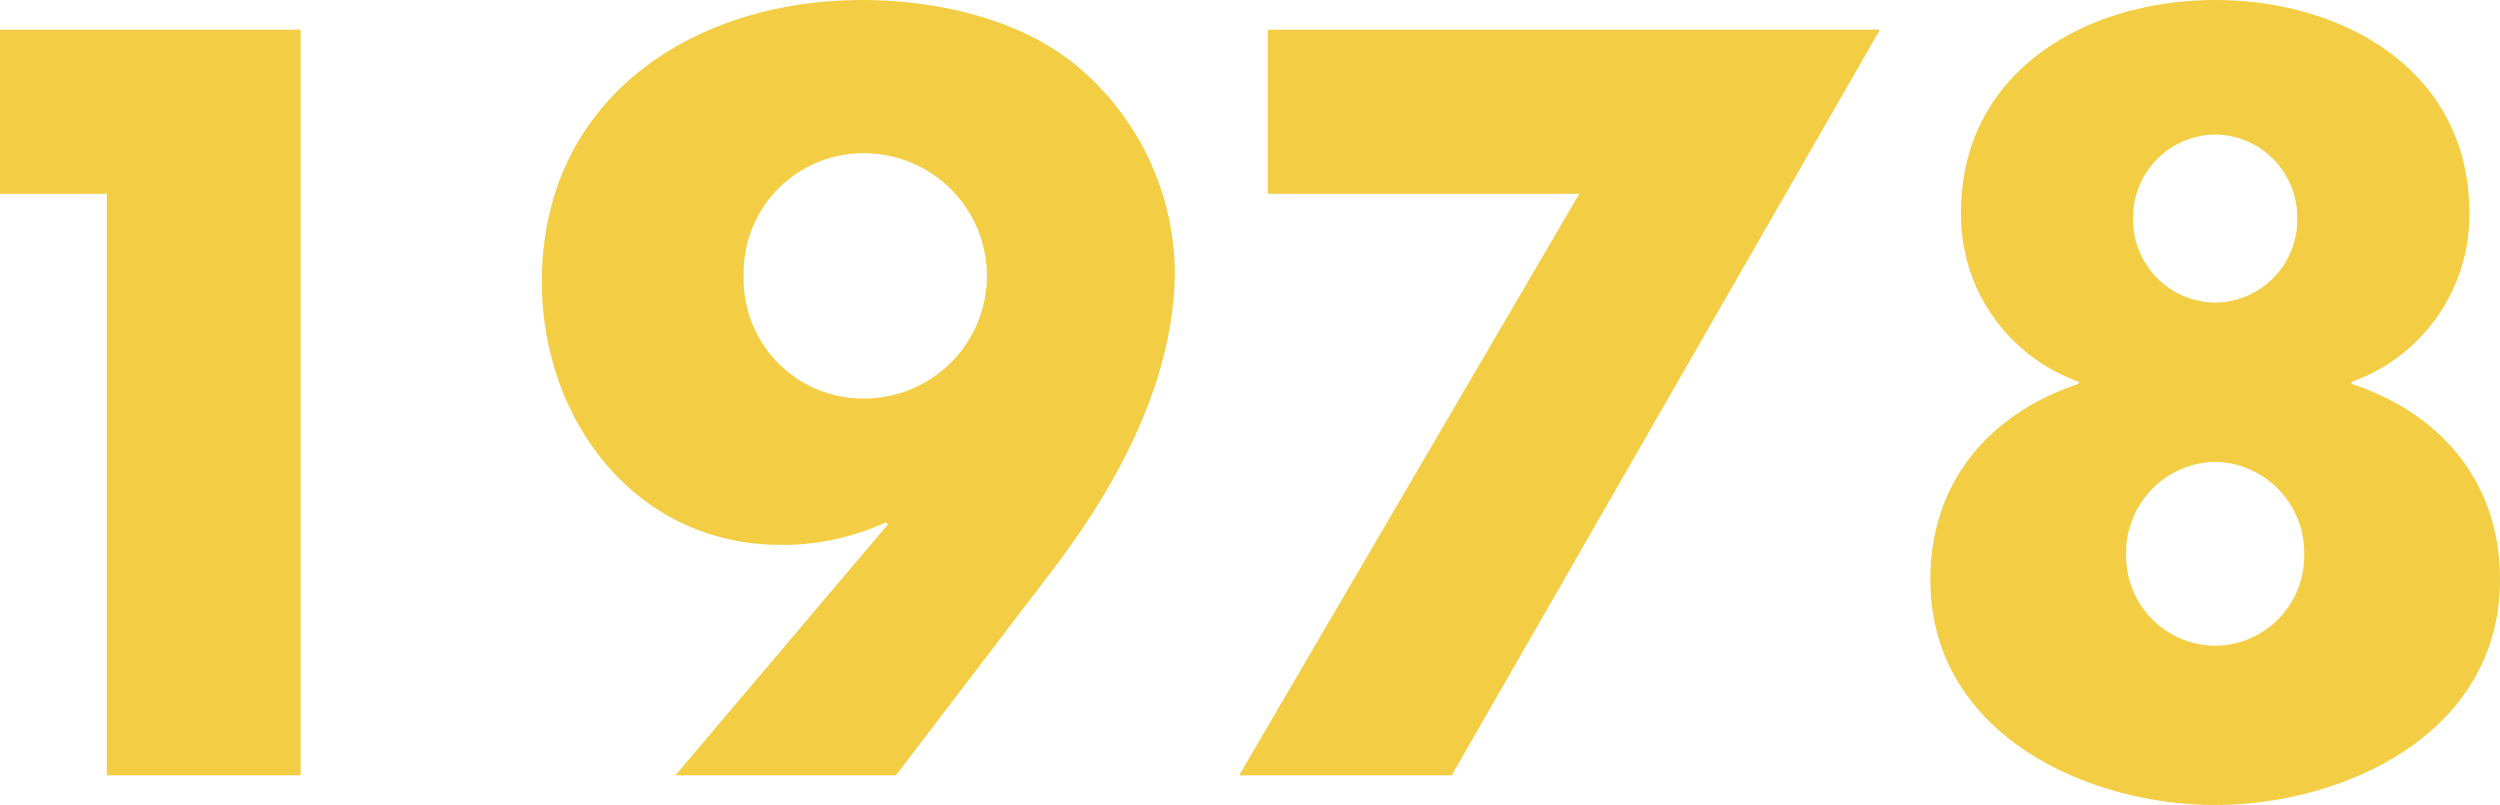 <svg xmlns="http://www.w3.org/2000/svg" width="121.345" height="39.072" viewBox="0 0 121.345 39.072">
  <path id="_1978" data-name="1978" d="M12.912-28.224V0H22.32V-36.192H7.728v7.968ZM51.216,0l7.728-10.128c3.12-4.128,5.808-9.168,5.808-14.4A13.2,13.2,0,0,0,59.9-34.512c-2.784-2.256-6.816-3.12-10.32-3.12-8.256,0-15.552,4.8-15.552,13.68,0,6.672,4.512,12.768,11.616,12.768a11.955,11.955,0,0,0,5.088-1.1l.1.1L40.512,0ZM49.632-30.192a5.961,5.961,0,0,1,6,5.952,5.961,5.961,0,0,1-6,5.952,5.8,5.8,0,0,1-5.808-5.952A5.8,5.8,0,0,1,49.632-30.192Zm34.752,1.968L67.872,0h10.32L98.976-36.192H69.264v7.968Zm30.864-2.88a4.026,4.026,0,0,1,3.984,4.08,4.026,4.026,0,0,1-3.984,4.08,4.026,4.026,0,0,1-3.984-4.08A4.026,4.026,0,0,1,115.248-31.1Zm0,15.888a4.407,4.407,0,0,1,4.32,4.512,4.354,4.354,0,0,1-4.32,4.416,4.354,4.354,0,0,1-4.32-4.416A4.407,4.407,0,0,1,115.248-15.216Zm0-22.416c-6.192,0-12.336,3.408-12.336,10.32a8.584,8.584,0,0,0,5.712,8.208v.1c-4.32,1.44-7.2,4.752-7.2,9.5,0,7.488,7.584,10.944,13.824,10.944S129.072-2.016,129.072-9.5c0-4.752-2.88-8.064-7.2-9.5v-.1a8.584,8.584,0,0,0,5.712-8.208C127.584-34.224,121.44-37.632,115.248-37.632Z" transform="translate(-7.728 37.632)" fill="#f3ce44"/>
</svg>
